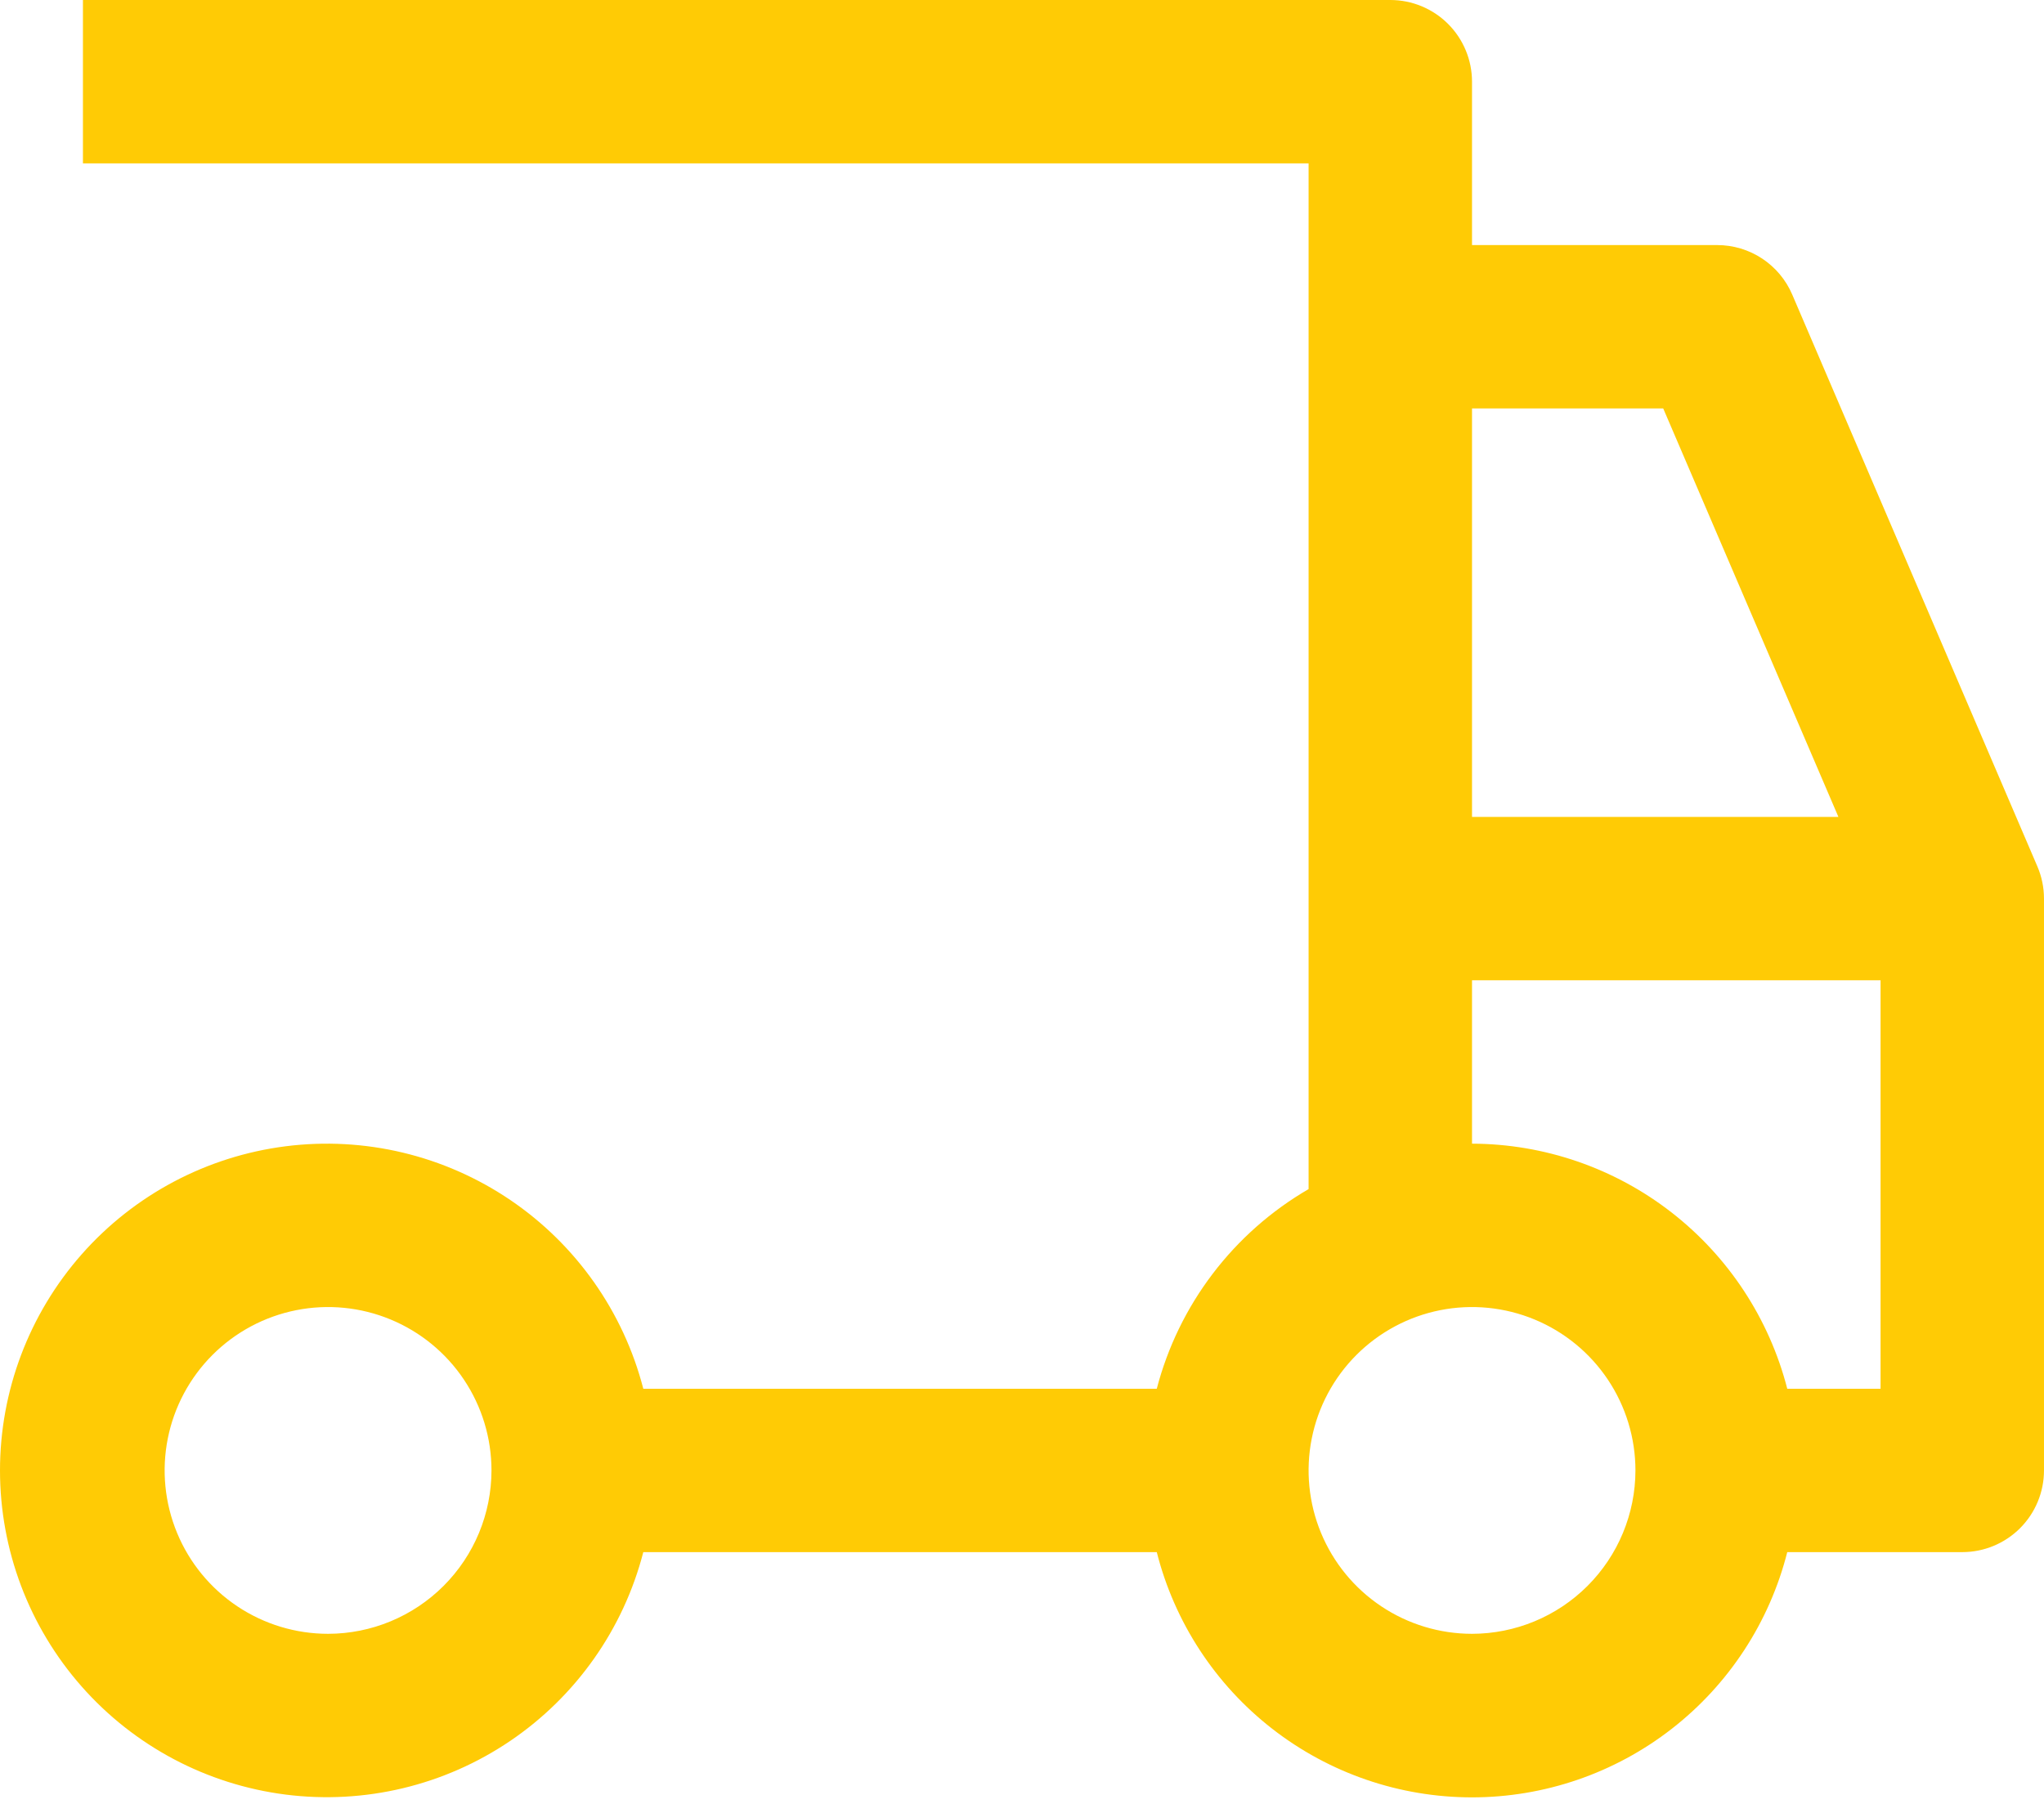 <?xml version="1.0" encoding="UTF-8"?> <svg xmlns="http://www.w3.org/2000/svg" width="188" height="166" viewBox="0 0 188 166" fill="none"> <path d="M187.39 79.709L164.844 27.101C164.265 25.749 163.302 24.596 162.075 23.786C160.847 22.977 159.408 22.546 157.937 22.546H135.391V7.515C135.391 5.522 134.599 3.611 133.19 2.201C131.78 0.792 129.869 0 127.875 0H7.628V15.031H120.36V109.395C116.935 111.384 113.938 114.03 111.542 117.183C109.145 120.335 107.396 123.931 106.396 127.763H59.169C57.34 120.678 52.99 114.504 46.934 110.398C40.878 106.291 33.532 104.534 26.274 105.456C19.015 106.378 12.342 109.916 7.505 115.406C2.669 120.896 0 127.961 0 135.278C0 142.595 2.669 149.661 7.505 155.151C12.342 160.641 19.015 164.179 26.274 165.101C33.532 166.022 40.878 164.266 46.934 160.159C52.99 156.052 57.34 149.878 59.169 142.794H106.396C108.031 149.244 111.77 154.965 117.021 159.051C122.273 163.137 128.737 165.356 135.391 165.356C142.045 165.356 148.509 163.137 153.76 159.051C159.012 154.965 162.751 149.244 164.386 142.794H180.484C182.477 142.794 184.388 142.002 185.798 140.593C187.207 139.183 187.999 137.271 187.999 135.278V82.67C187.999 81.652 187.792 80.644 187.39 79.709ZM30.174 150.309C27.202 150.309 24.296 149.428 21.824 147.776C19.352 146.124 17.425 143.777 16.288 141.03C15.15 138.284 14.852 135.262 15.432 132.346C16.012 129.43 17.444 126.752 19.546 124.65C21.648 122.548 24.326 121.116 27.242 120.536C30.158 119.956 33.18 120.254 35.926 121.392C38.673 122.529 41.021 124.456 42.672 126.928C44.324 129.399 45.205 132.305 45.205 135.278C45.201 139.264 43.617 143.084 40.798 145.902C37.98 148.72 34.16 150.305 30.174 150.309ZM135.391 37.577H152.977L169.09 75.155H135.391V37.577ZM135.391 150.309C132.418 150.309 129.512 149.428 127.04 147.776C124.568 146.124 122.642 143.777 121.504 141.03C120.366 138.284 120.069 135.262 120.649 132.346C121.229 129.43 122.66 126.752 124.762 124.65C126.865 122.548 129.543 121.116 132.458 120.536C135.374 119.956 138.396 120.254 141.143 121.392C143.89 122.529 146.237 124.456 147.889 126.928C149.54 129.399 150.422 132.305 150.422 135.278C150.418 139.264 148.833 143.084 146.015 145.902C143.197 148.72 139.376 150.305 135.391 150.309ZM172.968 127.763H164.386C162.73 121.325 158.985 115.619 153.738 111.539C148.491 107.459 142.038 105.235 135.391 105.216V90.186H172.968V127.763Z" fill="#FFCB05"></path> </svg> 